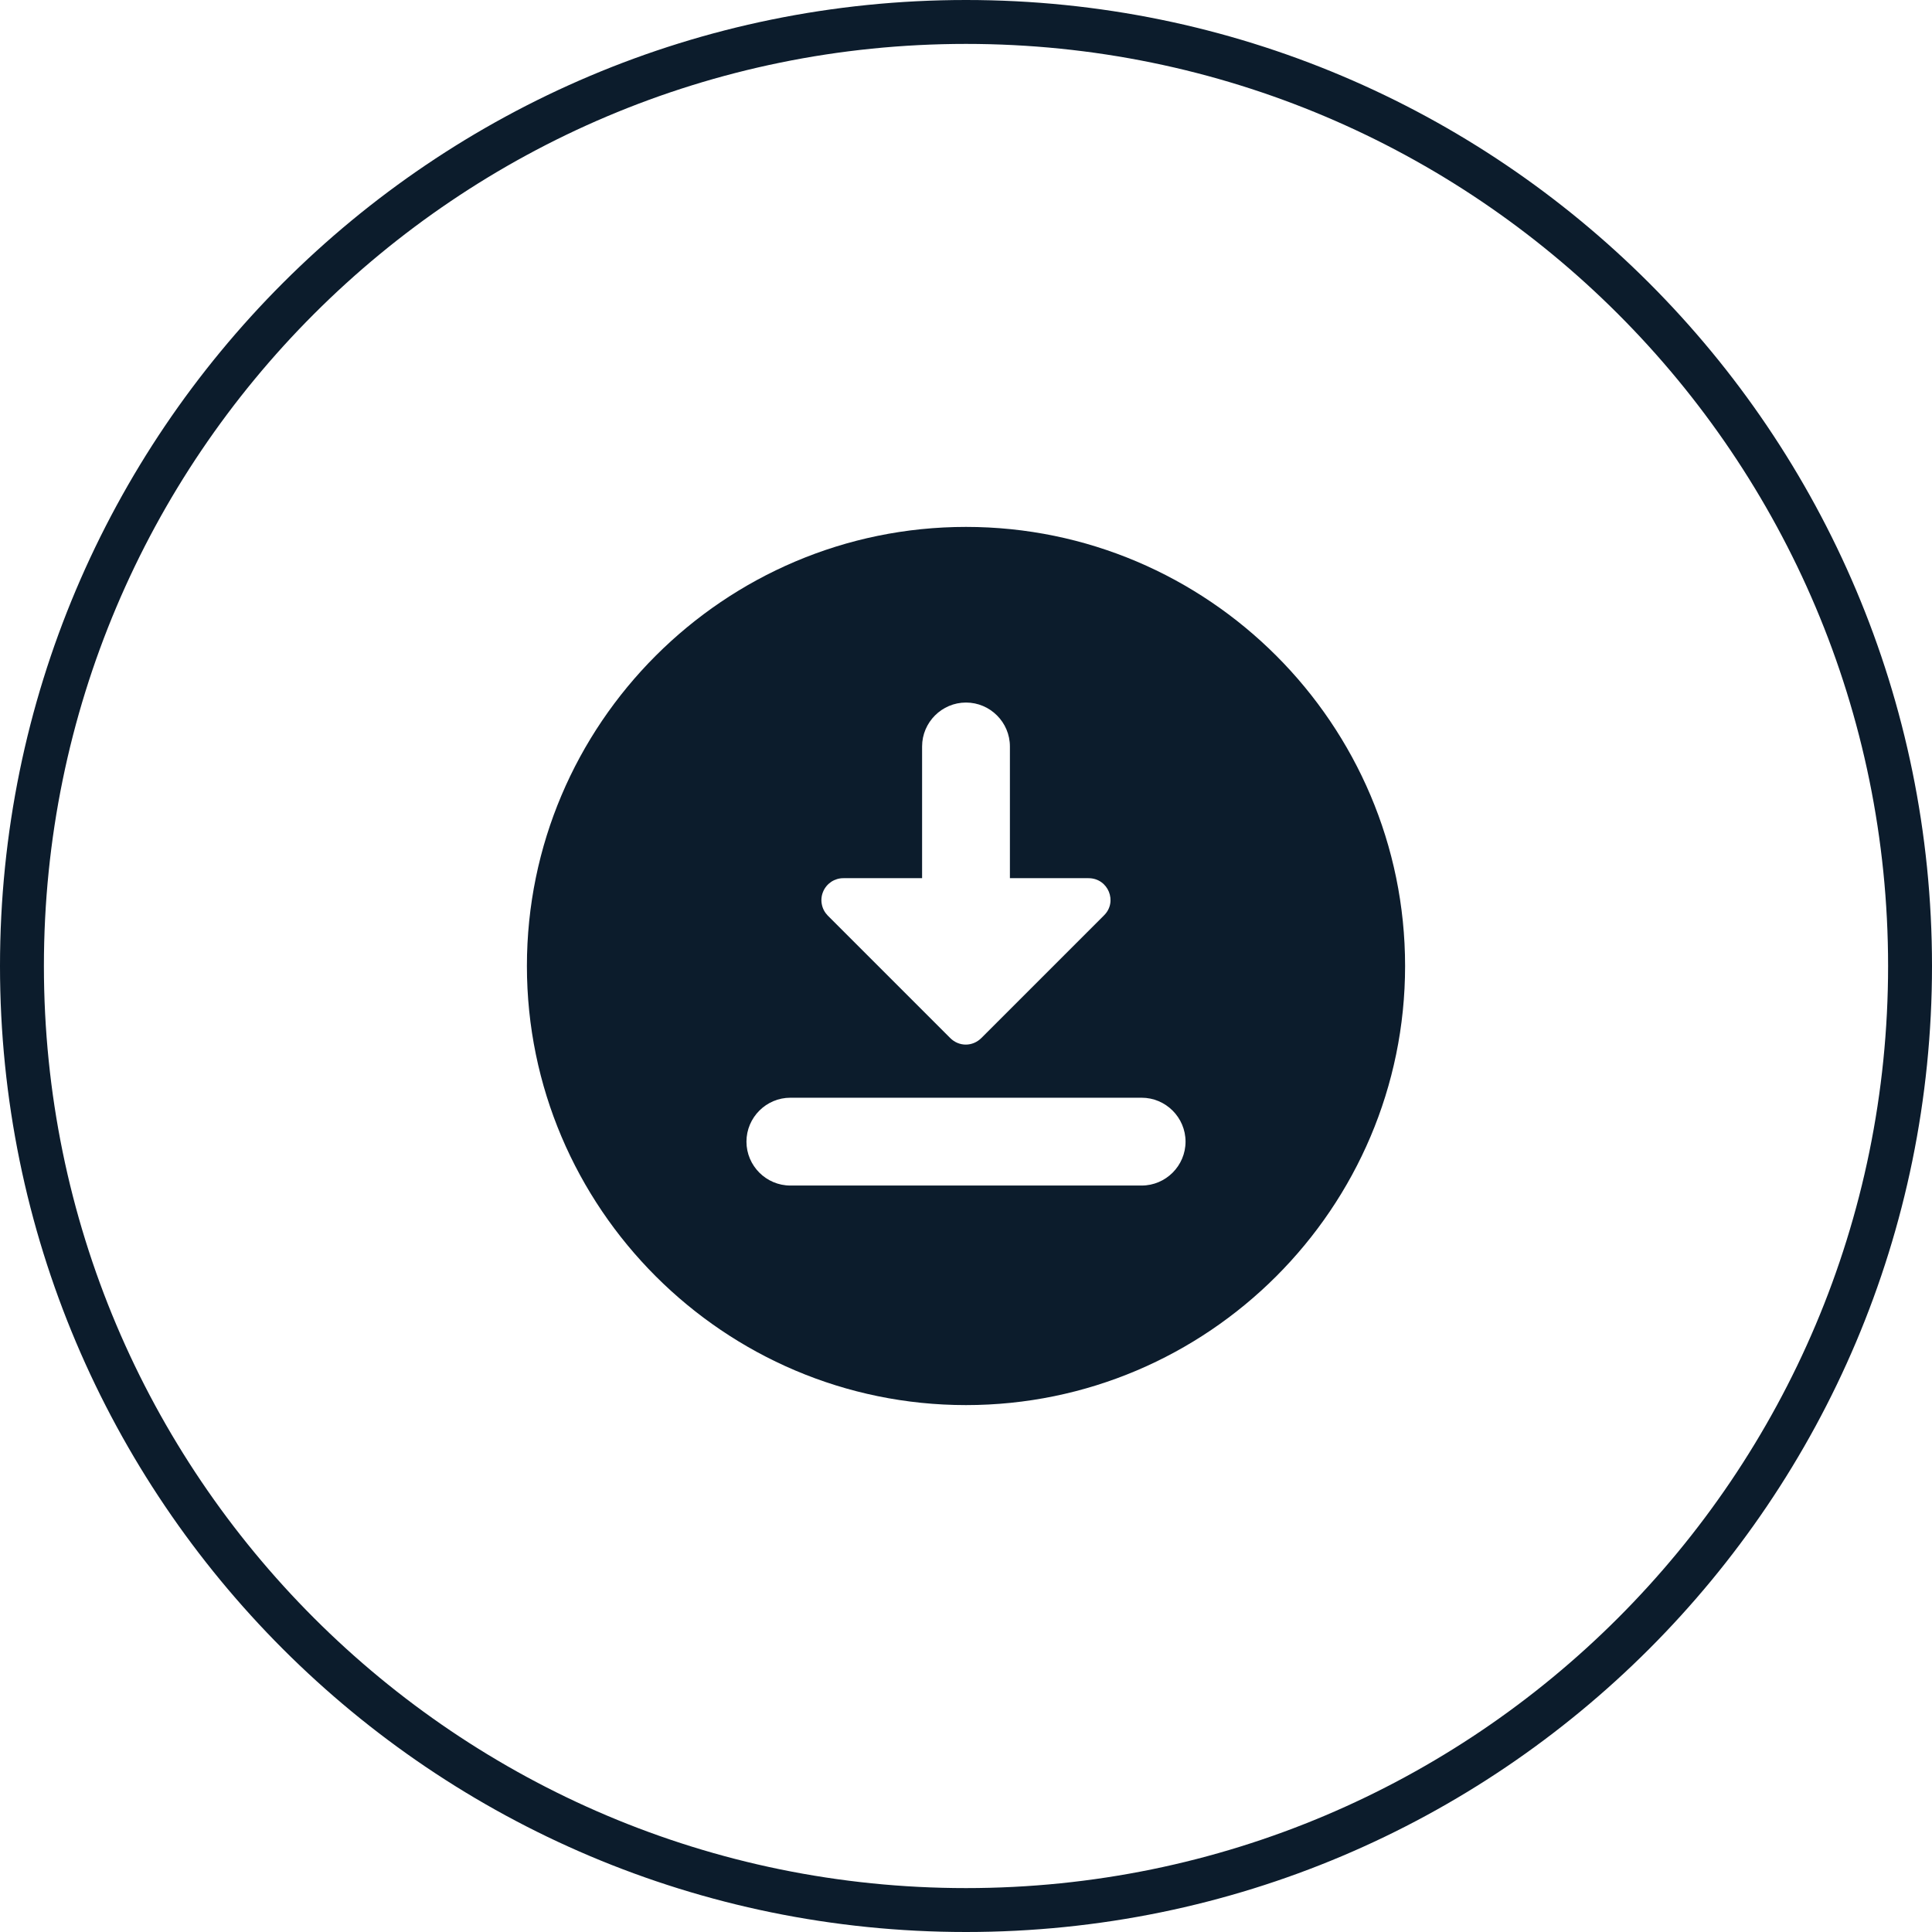 <svg width="44" height="44" viewBox="0 0 44 44" fill="none" xmlns="http://www.w3.org/2000/svg">
<path d="M22 12C16.49 12 12 16.49 12 22C12 27.51 16.49 32 22 32C27.51 32 32 27.51 32 22C32 16.49 27.51 12 22 12ZM21 20V17C21 16.45 21.45 16 22 16C22.55 16 23 16.45 23 17V20H24.79C25.24 20 25.46 20.54 25.14 20.85L22.35 23.64C22.15 23.84 21.84 23.84 21.64 23.64L18.85 20.85C18.781 20.779 18.734 20.69 18.716 20.593C18.697 20.496 18.708 20.396 18.747 20.305C18.785 20.214 18.85 20.137 18.932 20.082C19.015 20.028 19.111 19.999 19.21 20H21ZM26 27H18C17.45 27 17 26.55 17 26C17 25.45 17.45 25 18 25H26C26.55 25 27 25.45 27 26C27 26.55 26.55 27 26 27Z" fill="#0C1C2C"/>
<path d="M43 22C43 10.402 33.598 1 22 1C10.402 1 1 10.402 1 22C1 33.598 10.402 43 22 43V44C9.85 44 0 34.15 0 22C0 9.85 9.85 0 22 0C34.15 0 44 9.85 44 22C44 34.15 34.15 44 22 44V43C33.598 43 43 33.598 43 22Z" fill="#0C1C2C"/>
</svg>
